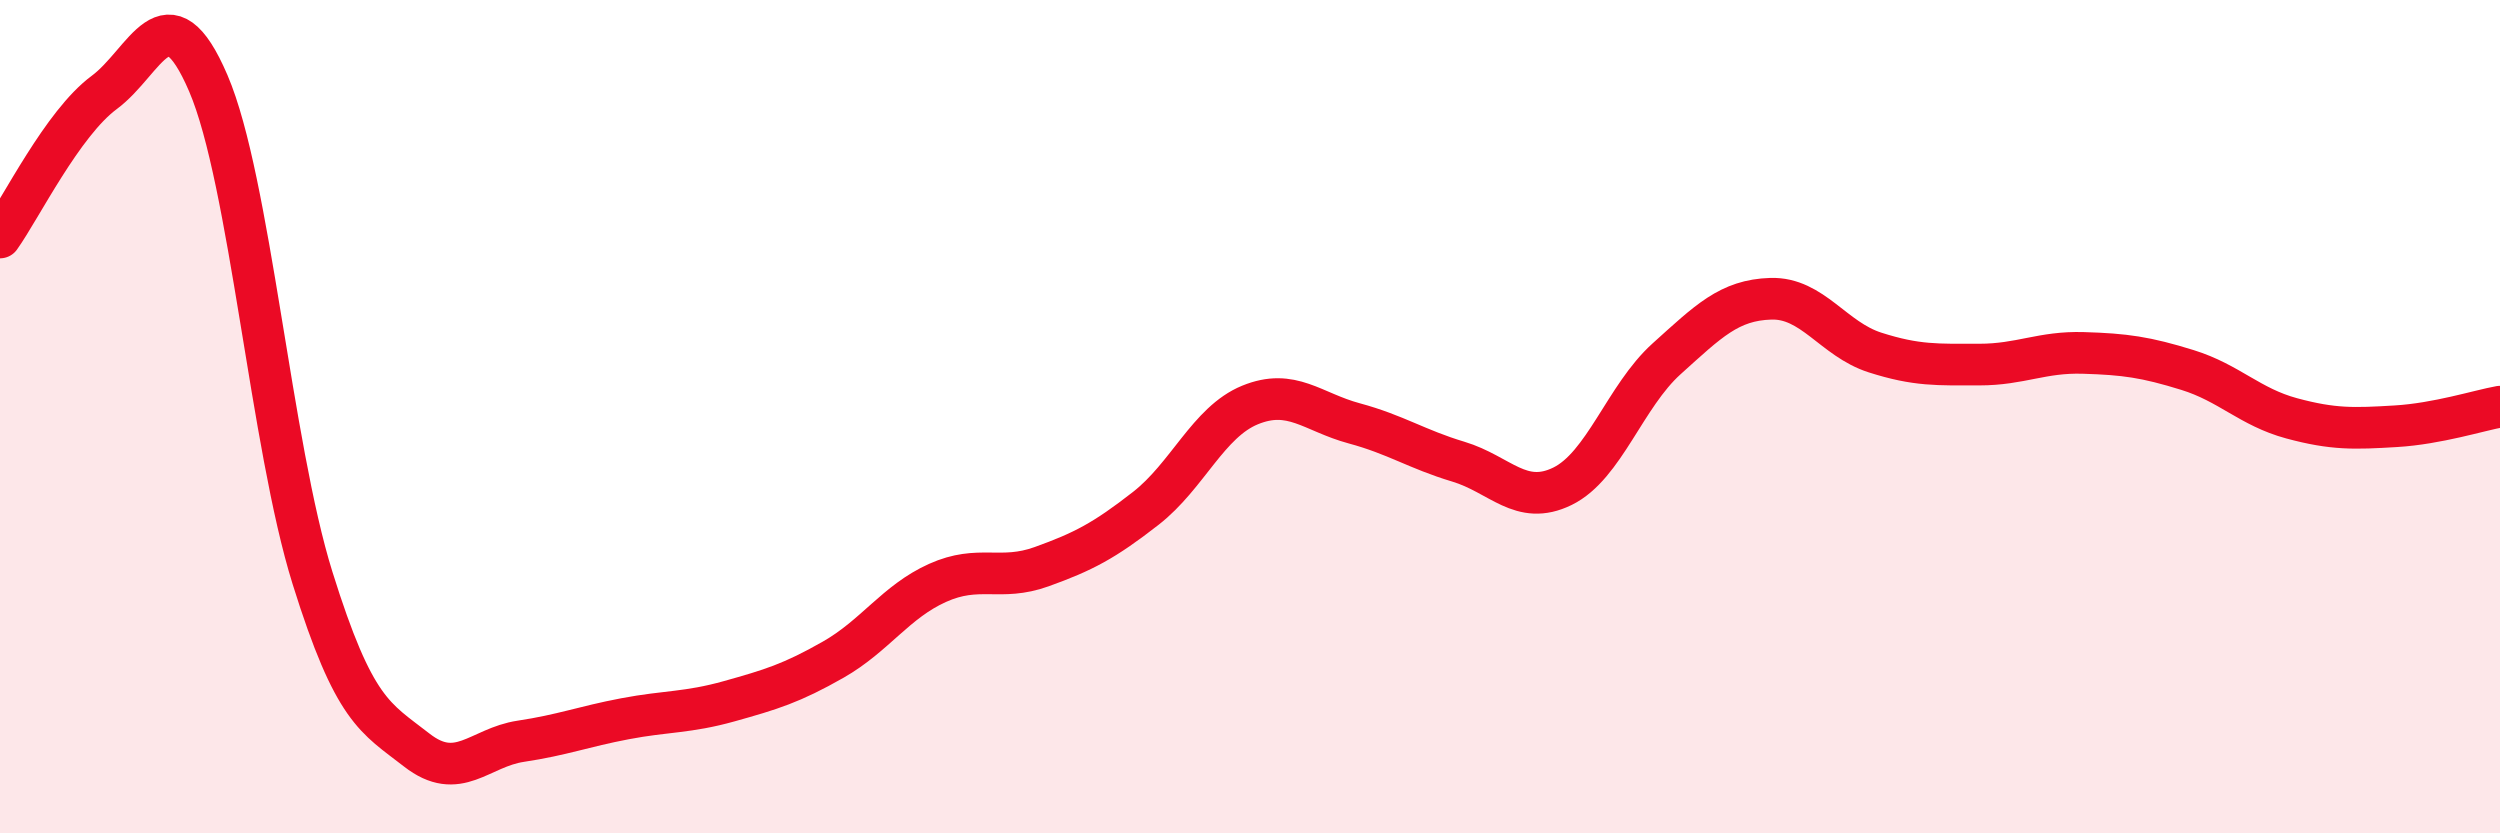
    <svg width="60" height="20" viewBox="0 0 60 20" xmlns="http://www.w3.org/2000/svg">
      <path
        d="M 0,5.7 C 0.5,5 1.5,2.96 2.5,2.22 C 3.5,1.48 4,-0.33 5,2 C 6,4.33 6.5,10.67 7.5,13.87 C 8.5,17.07 9,17.22 10,18 C 11,18.78 11.5,17.94 12.5,17.79 C 13.5,17.64 14,17.44 15,17.25 C 16,17.06 16.5,17.11 17.5,16.83 C 18.5,16.55 19,16.4 20,15.83 C 21,15.26 21.5,14.44 22.5,13.99 C 23.5,13.54 24,13.96 25,13.6 C 26,13.24 26.5,12.98 27.5,12.2 C 28.5,11.42 29,10.13 30,9.72 C 31,9.31 31.5,9.89 32.5,10.16 C 33.5,10.43 34,10.78 35,11.08 C 36,11.38 36.5,12.16 37.5,11.67 C 38.5,11.18 39,9.51 40,8.61 C 41,7.71 41.5,7.2 42.5,7.17 C 43.5,7.14 44,8.14 45,8.46 C 46,8.78 46.5,8.75 47.5,8.75 C 48.5,8.75 49,8.44 50,8.47 C 51,8.5 51.5,8.57 52.5,8.88 C 53.5,9.19 54,9.77 55,10.04 C 56,10.31 56.5,10.29 57.5,10.23 C 58.5,10.17 59.5,9.85 60,9.76L60 20L0 20Z"
        fill="#EB0A25"
        opacity="0.1"
        stroke-linecap="round"
        stroke-linejoin="round"
      />
      <path
        d="M 0,5.7 C 0.5,5 1.5,2.96 2.5,2.22 C 3.5,1.48 4,-0.33 5,2 C 6,4.33 6.5,10.67 7.5,13.87 C 8.5,17.07 9,17.22 10,18 C 11,18.78 11.5,17.94 12.5,17.79 C 13.5,17.64 14,17.44 15,17.25 C 16,17.06 16.5,17.11 17.5,16.83 C 18.5,16.55 19,16.4 20,15.83 C 21,15.26 21.5,14.44 22.5,13.99 C 23.5,13.54 24,13.96 25,13.6 C 26,13.24 26.5,12.98 27.5,12.2 C 28.5,11.42 29,10.13 30,9.72 C 31,9.31 31.5,9.89 32.5,10.16 C 33.5,10.43 34,10.78 35,11.08 C 36,11.38 36.5,12.16 37.5,11.67 C 38.5,11.18 39,9.51 40,8.61 C 41,7.71 41.5,7.2 42.5,7.17 C 43.5,7.14 44,8.14 45,8.46 C 46,8.78 46.5,8.75 47.5,8.75 C 48.5,8.75 49,8.44 50,8.47 C 51,8.5 51.5,8.57 52.5,8.88 C 53.5,9.19 54,9.77 55,10.04 C 56,10.31 56.5,10.29 57.5,10.23 C 58.5,10.17 59.5,9.85 60,9.76"
        stroke="#EB0A25"
        stroke-width="1"
        fill="none"
        stroke-linecap="round"
        stroke-linejoin="round"
      />
    </svg>
  